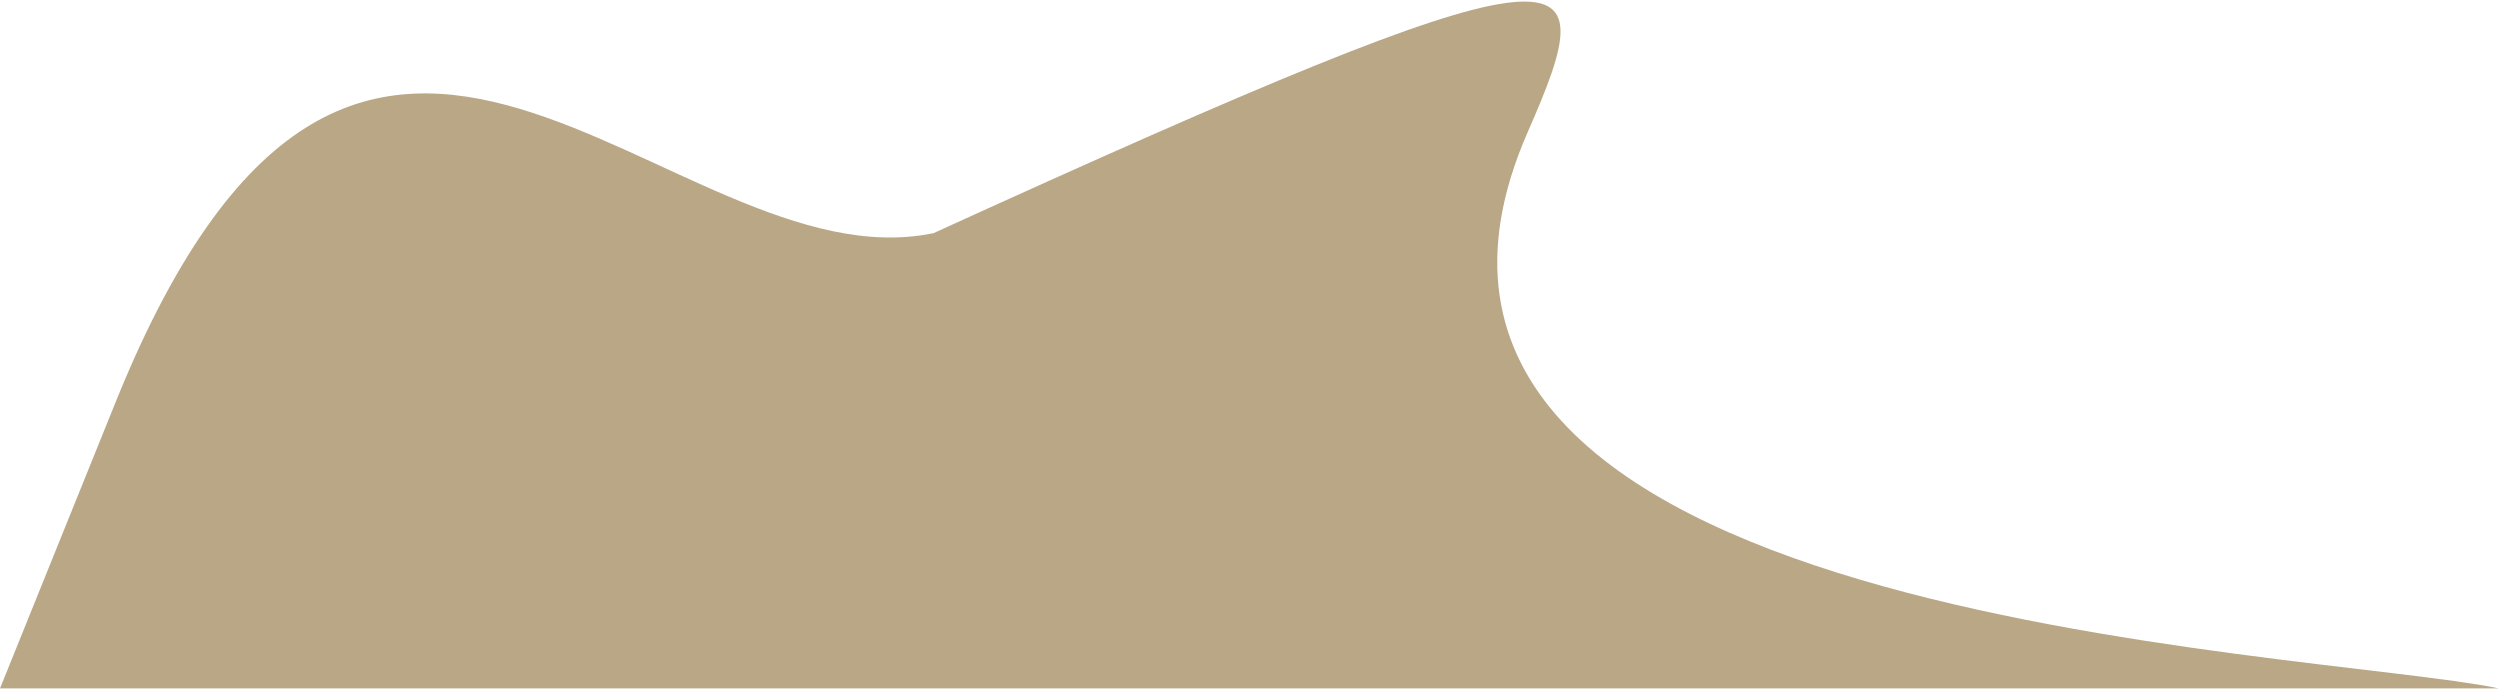 <svg xmlns="http://www.w3.org/2000/svg" width="1359" height="375" viewBox="0 0 1359 375" fill="none"><path d="M830.5 71.725C713.078 339.151 1253.83 352.558 1358.5 374.225H0L63.5 217C198 -114 363.776 156.8 507.5 126.725C864 -35.775 873.456 -26.107 830.5 71.725Z" fill="#B9A786"></path></svg>